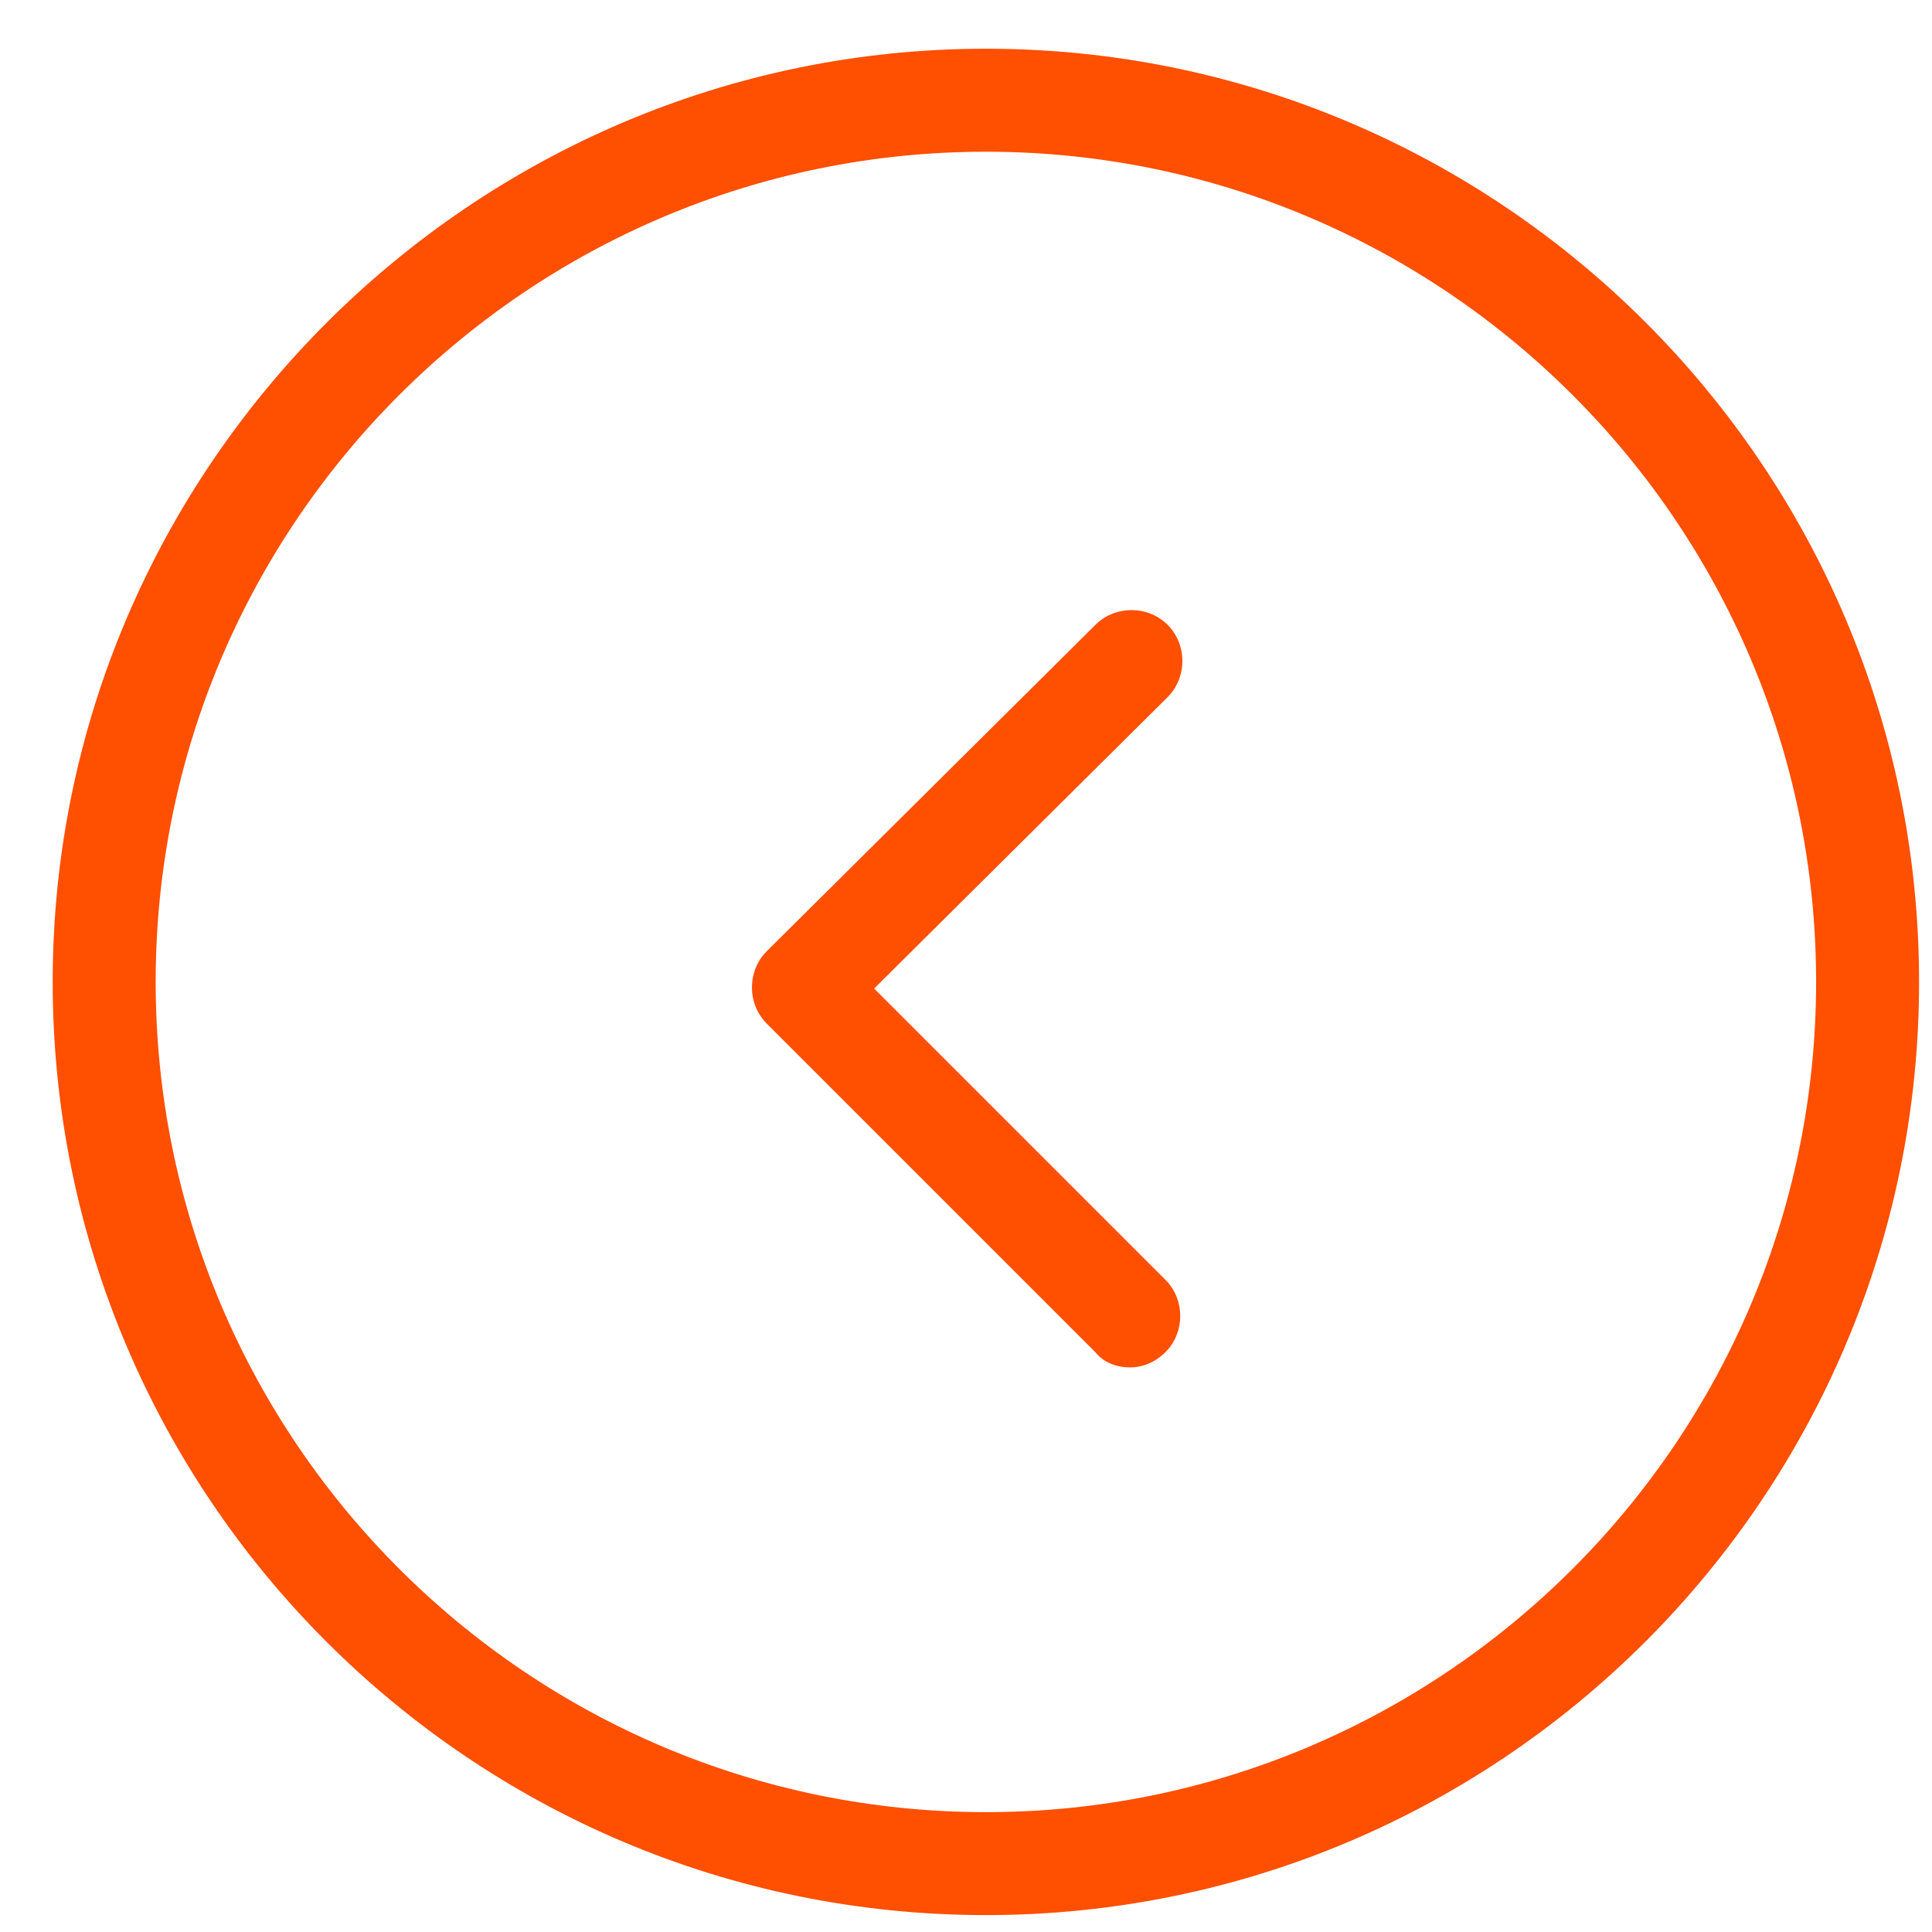 <?xml version="1.0" encoding="UTF-8" standalone="no"?>
<!-- Created with Inkscape (http://www.inkscape.org/) -->

<svg
   xmlns:dc="http://purl.org/dc/elements/1.1/"
   xmlns:cc="http://creativecommons.org/ns#"
   xmlns:rdf="http://www.w3.org/1999/02/22-rdf-syntax-ns#"
   xmlns:svg="http://www.w3.org/2000/svg"
   xmlns="http://www.w3.org/2000/svg"
   xmlns:inkscape="http://www.inkscape.org/namespaces/inkscape"
   version="1.1"
   width="40"
   height="40"
   id="svg2"
   xml:space="preserve"><defs
     id="defs6" /><g
     transform="matrix(1.25,0,0,-1.25,0,40)"
     id="g10"><g
       transform="scale(0.1,0.1)"
       id="g12"><path
         d="m 163.297,311.93 c 85.258,0 154.562,-69.301 154.562,-154.567 C 317.859,72.102 248.555,2.801 163.297,2.801 78.031,2.801 8.727,72.102 8.727,157.363 c 0,85.266 69.668,154.567 154.57,154.567 z m 0,-292.078 c 75.832,0 137.508,61.676 137.508,137.511 0,75.836 -61.676,137.508 -137.508,137.508 -75.836,0 -137.512,-61.672 -137.512,-137.508 0,-75.836 61.676,-137.511 137.512,-137.511"
         inkscape:connector-curvature="0"
         id="path14"
         style="fill:#ff4f00;fill-opacity:1;fill-rule:evenodd;stroke:none" /><path
         d="m 181.434,216.504 c 3.254,3.258 8.707,3.258 11.964,0 3.254,-3.258 3.254,-8.707 0,-11.965 l -48.617,-48.273 48.258,-48.254 c 3.254,-3.254 3.254,-8.707 0,-11.965 -1.82,-1.816 -3.996,-2.535 -5.812,-2.535 -2.176,0 -4.356,0.719 -5.813,2.535 l -54.426,54.426 c -3.254,3.257 -3.254,8.707 0,11.965 l 54.446,54.066"
         inkscape:connector-curvature="0"
         id="path16"
         style="fill:#ff4f00;fill-opacity:1;fill-rule:evenodd;stroke:none" /></g></g></svg>
